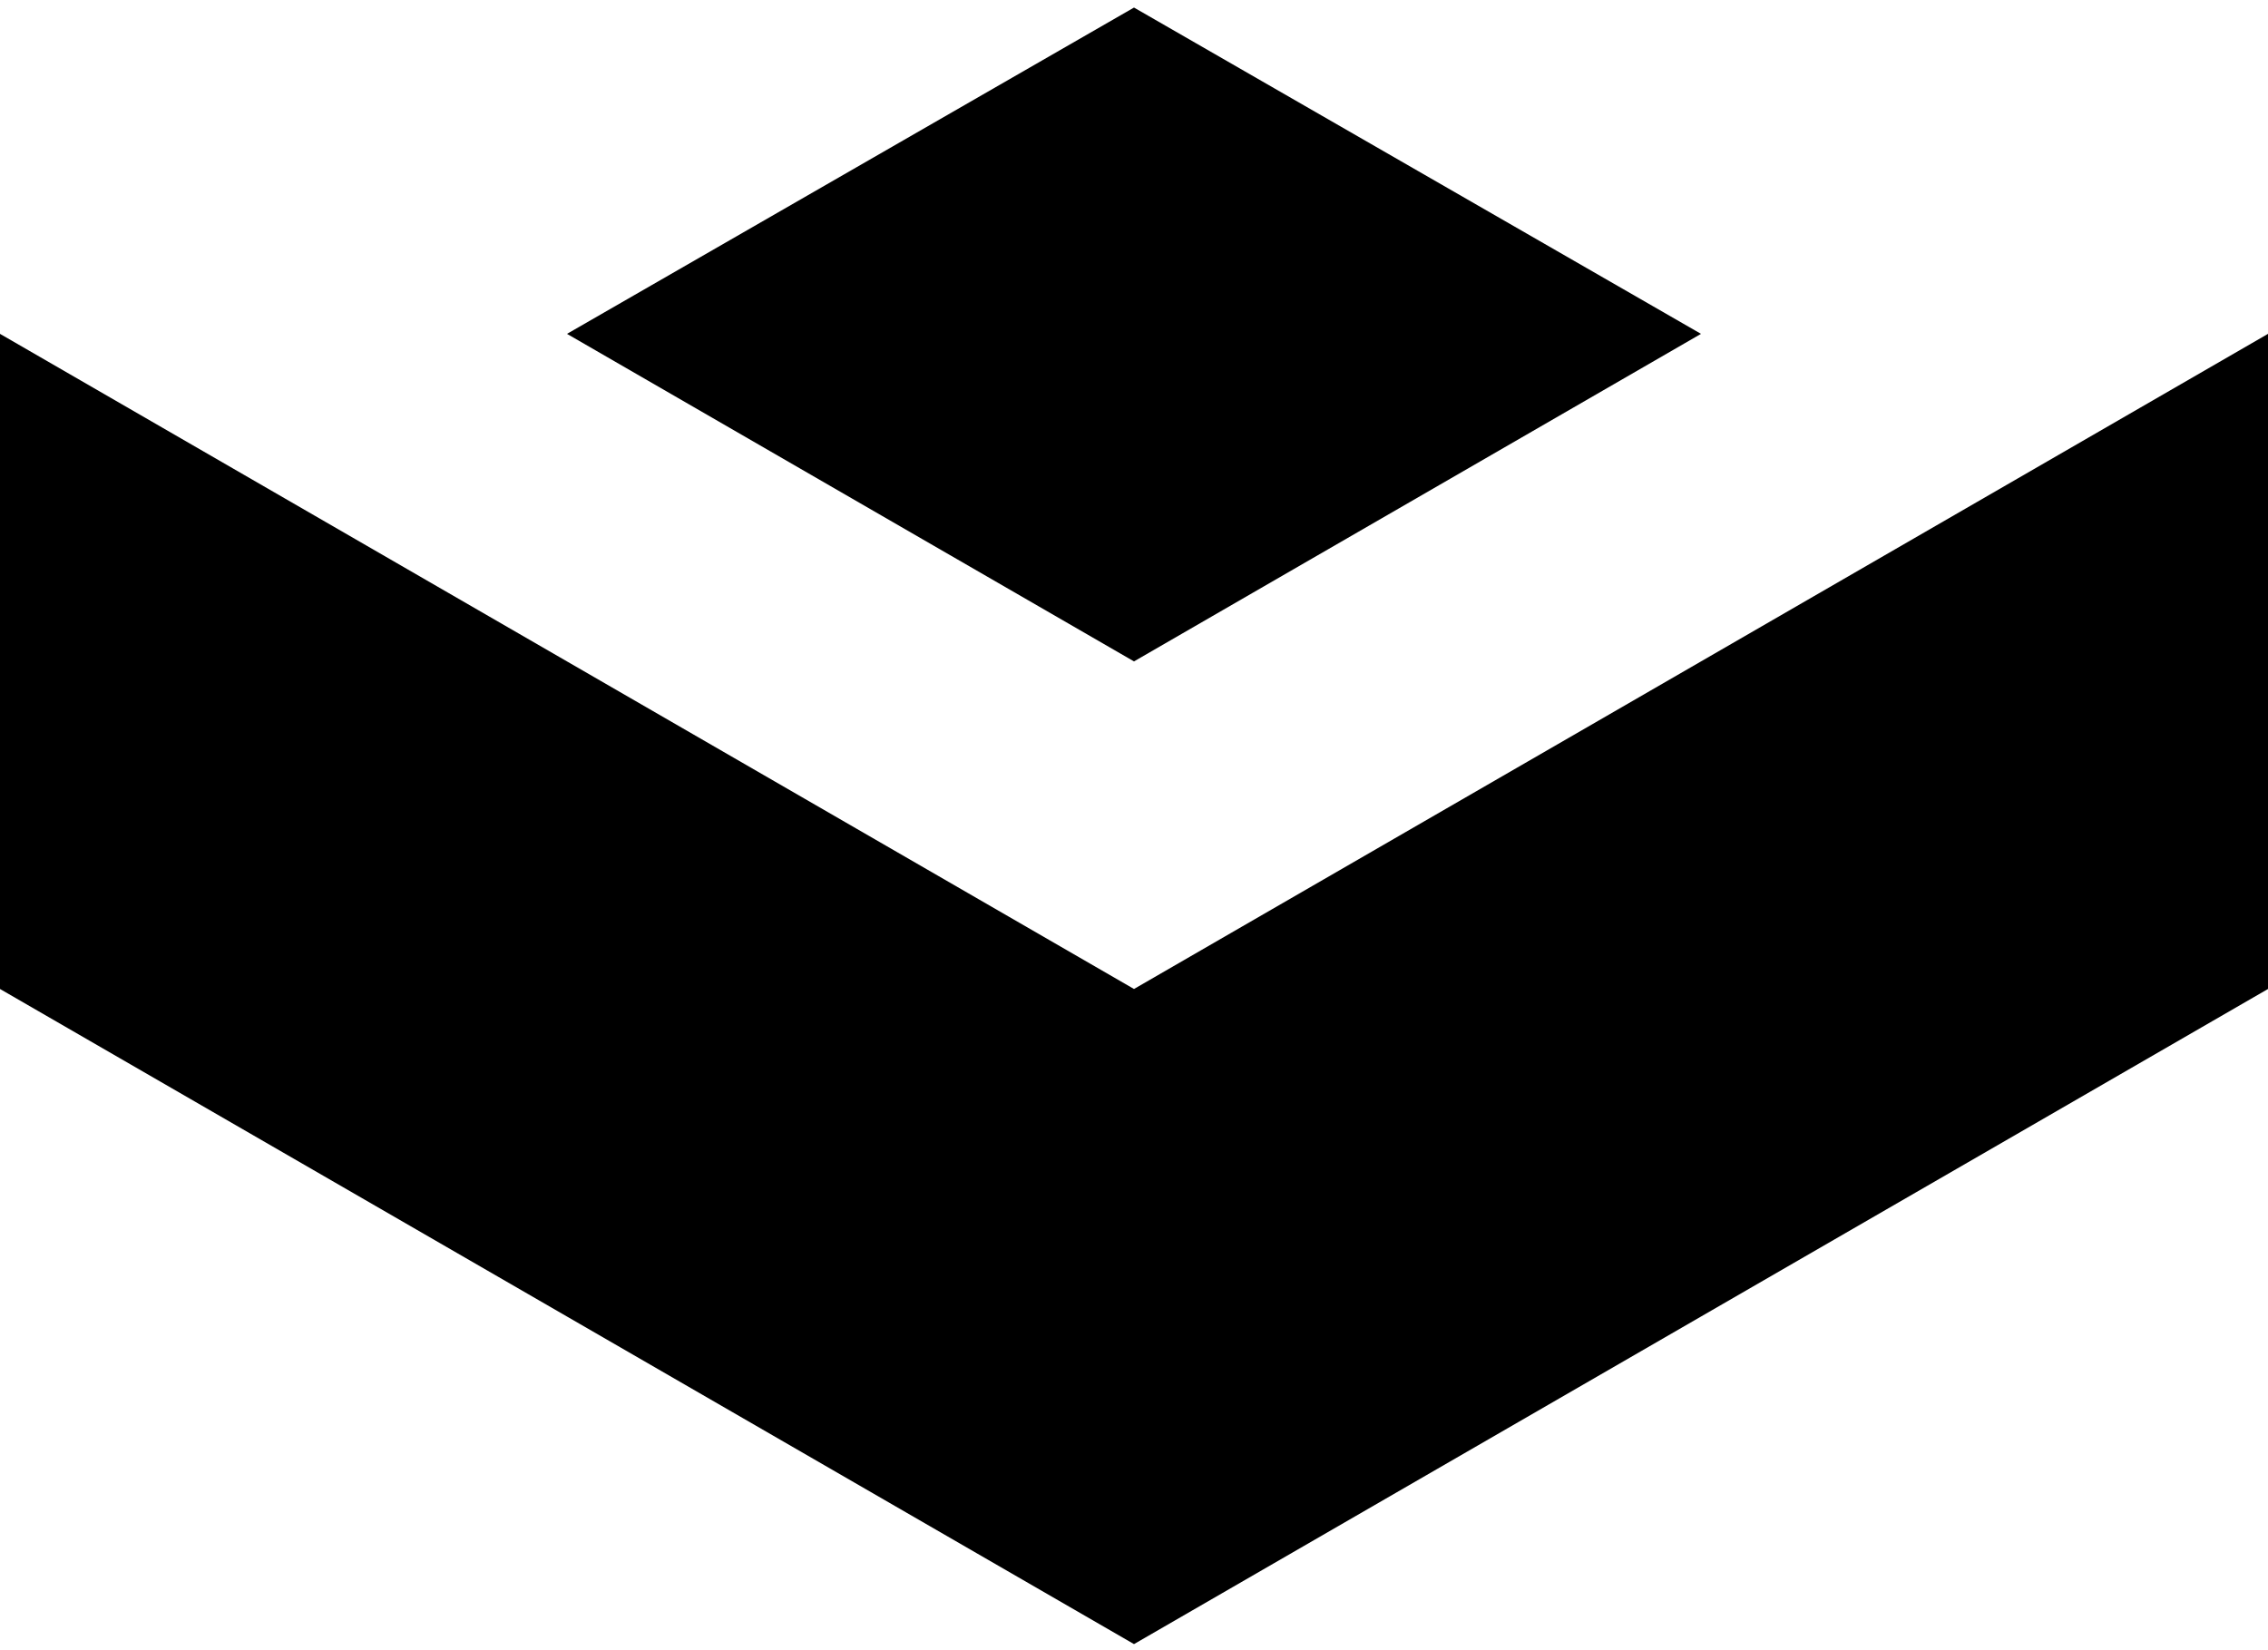 <?xml version="1.0" encoding="UTF-8"?> <svg xmlns="http://www.w3.org/2000/svg" width="180" height="131" viewBox="0 0 180 131" fill="none"> <path d="M135 26.5L90 52.499L45 26.5L90 0.6L135 26.5Z" fill="black"></path> <path d="M135 52.5V104.5L90 130.5V78.5L135 52.5Z" fill="black"></path> <path d="M45 52.5V104.5L90 130.5V78.5L45 52.5Z" fill="black"></path> <path d="M0 26.5V78.5L45 104.5V52.5L0 26.5Z" fill="black"></path> <path d="M180 26.5V78.5L135 104.5V52.5L180 26.5Z" fill="black"></path> </svg> 